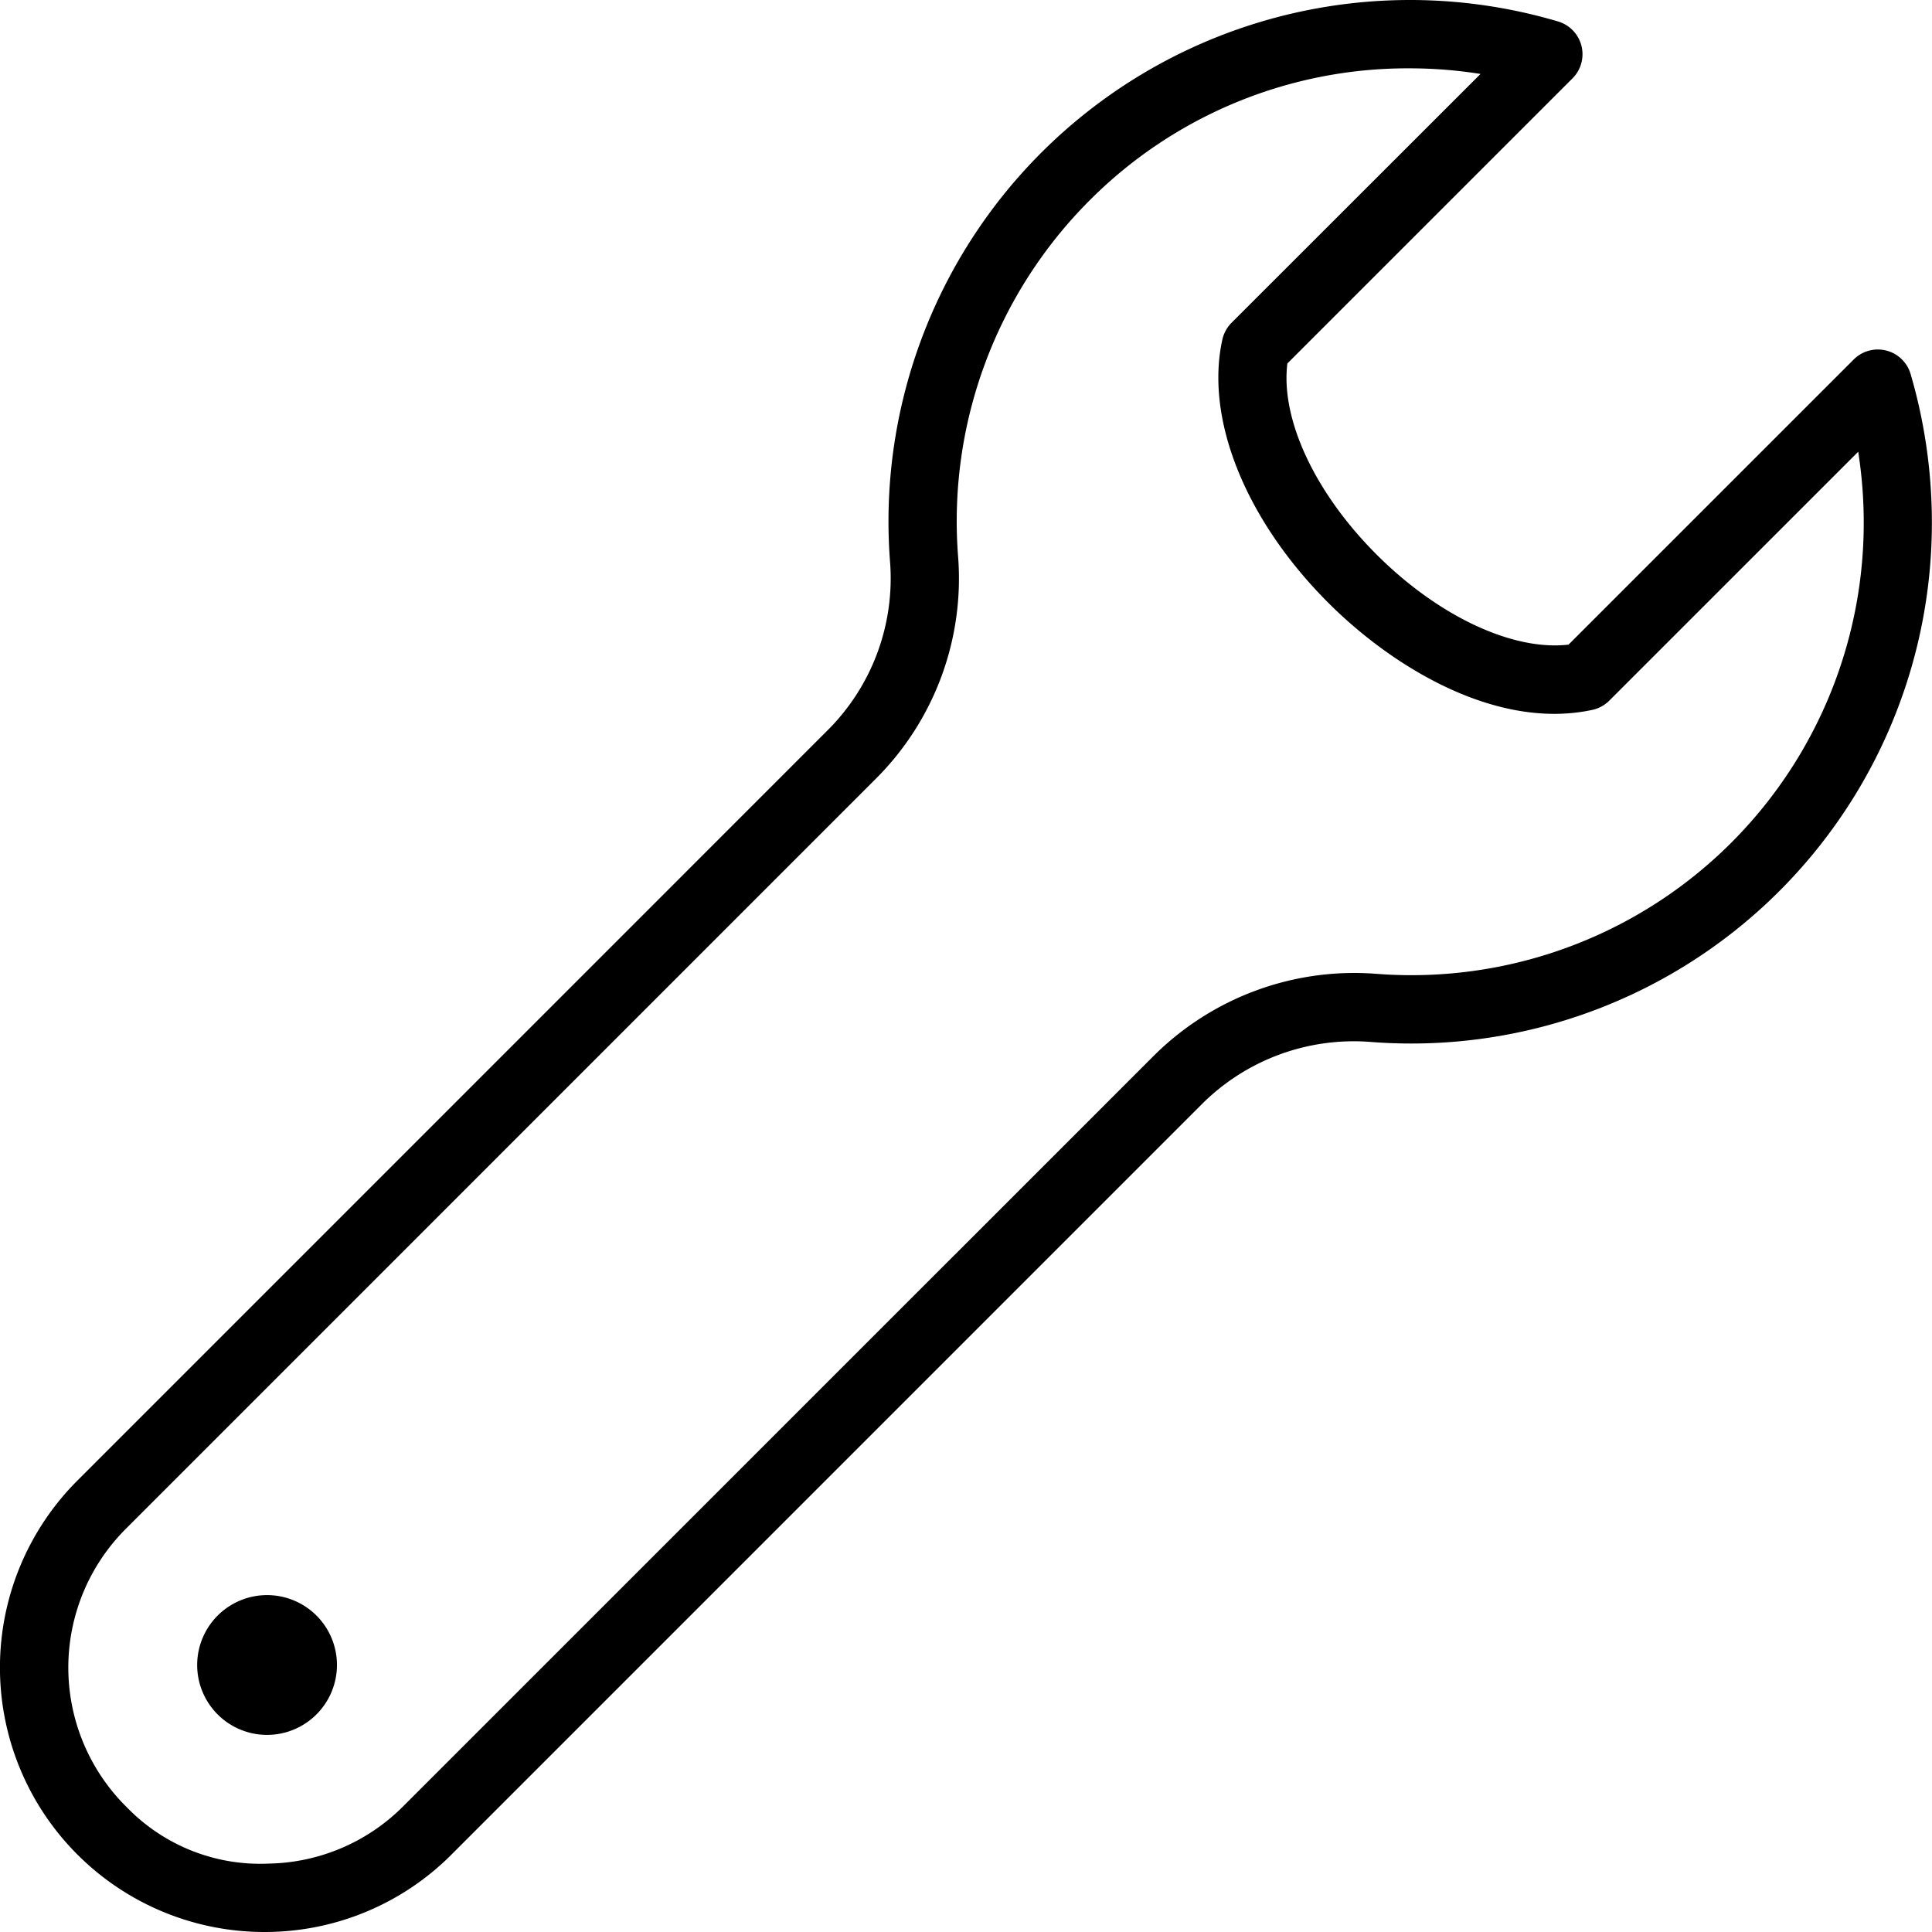 <svg xmlns="http://www.w3.org/2000/svg" width="81.767" height="81.767" viewBox="0 0 81.767 81.767">
  <g id="Gruppe_6990" data-name="Gruppe 6990" transform="translate(-716.92 -524.046)">
    <g id="Gruppe_6988" data-name="Gruppe 6988" transform="translate(716.92 524.046)">
      <path id="Pfad_6119" data-name="Pfad 6119" class="leistungen-2" d="M728.1,605.813a11.192,11.192,0,0,1-7.9-19.11l31.752-31.755a9.076,9.076,0,0,0,2.637-7.125,22.071,22.071,0,0,1,28.27-22.869,1.446,1.446,0,0,1,.613,2.409l-12.067,12.066c-.292,2.339,1.148,5.454,3.762,8.073,2.646,2.649,5.8,4.1,8.137,3.826l12.069-12.067a1.445,1.445,0,0,1,2.409.616,22.383,22.383,0,0,1,.9,6.289,22.034,22.034,0,0,1-23.771,21.976,9.1,9.1,0,0,0-7.128,2.637L736.03,602.534a11.142,11.142,0,0,1-7.674,3.276C728.272,605.813,728.188,605.813,728.1,605.813Zm48.459-78.875a19,19,0,0,0-13.524,5.589,19.21,19.21,0,0,0-5.566,15.074A11.971,11.971,0,0,1,754,556.992l-31.752,31.755a8.3,8.3,0,0,0,.061,11.809,7.859,7.859,0,0,0,5.988,2.362,8.237,8.237,0,0,0,5.691-2.429l31.758-31.755a12.029,12.029,0,0,1,9.392-3.476,19.142,19.142,0,0,0,20.66-19.093,19.372,19.372,0,0,0-.234-3L785.028,553.7a1.449,1.449,0,0,1-.717.39c-4.031.868-8.423-1.775-11.187-4.545-3.493-3.5-5.208-7.761-4.473-11.118a1.455,1.455,0,0,1,.388-.717l10.54-10.534A19.128,19.128,0,0,0,776.564,526.938Z" transform="translate(-716.92 -524.046)"/>
    </g>
    <g id="Gruppe_6989" data-name="Gruppe 6989" transform="translate(725.265 591.555)">
      <path id="Pfad_6120" data-name="Pfad 6120" class="leistungen-4" d="M722.767,553.309a2.958,2.958,0,1,1,2.955-2.958A2.961,2.961,0,0,1,722.767,553.309Z" transform="translate(-719.806 -547.393)"/>
    </g>
  </g>
</svg>
